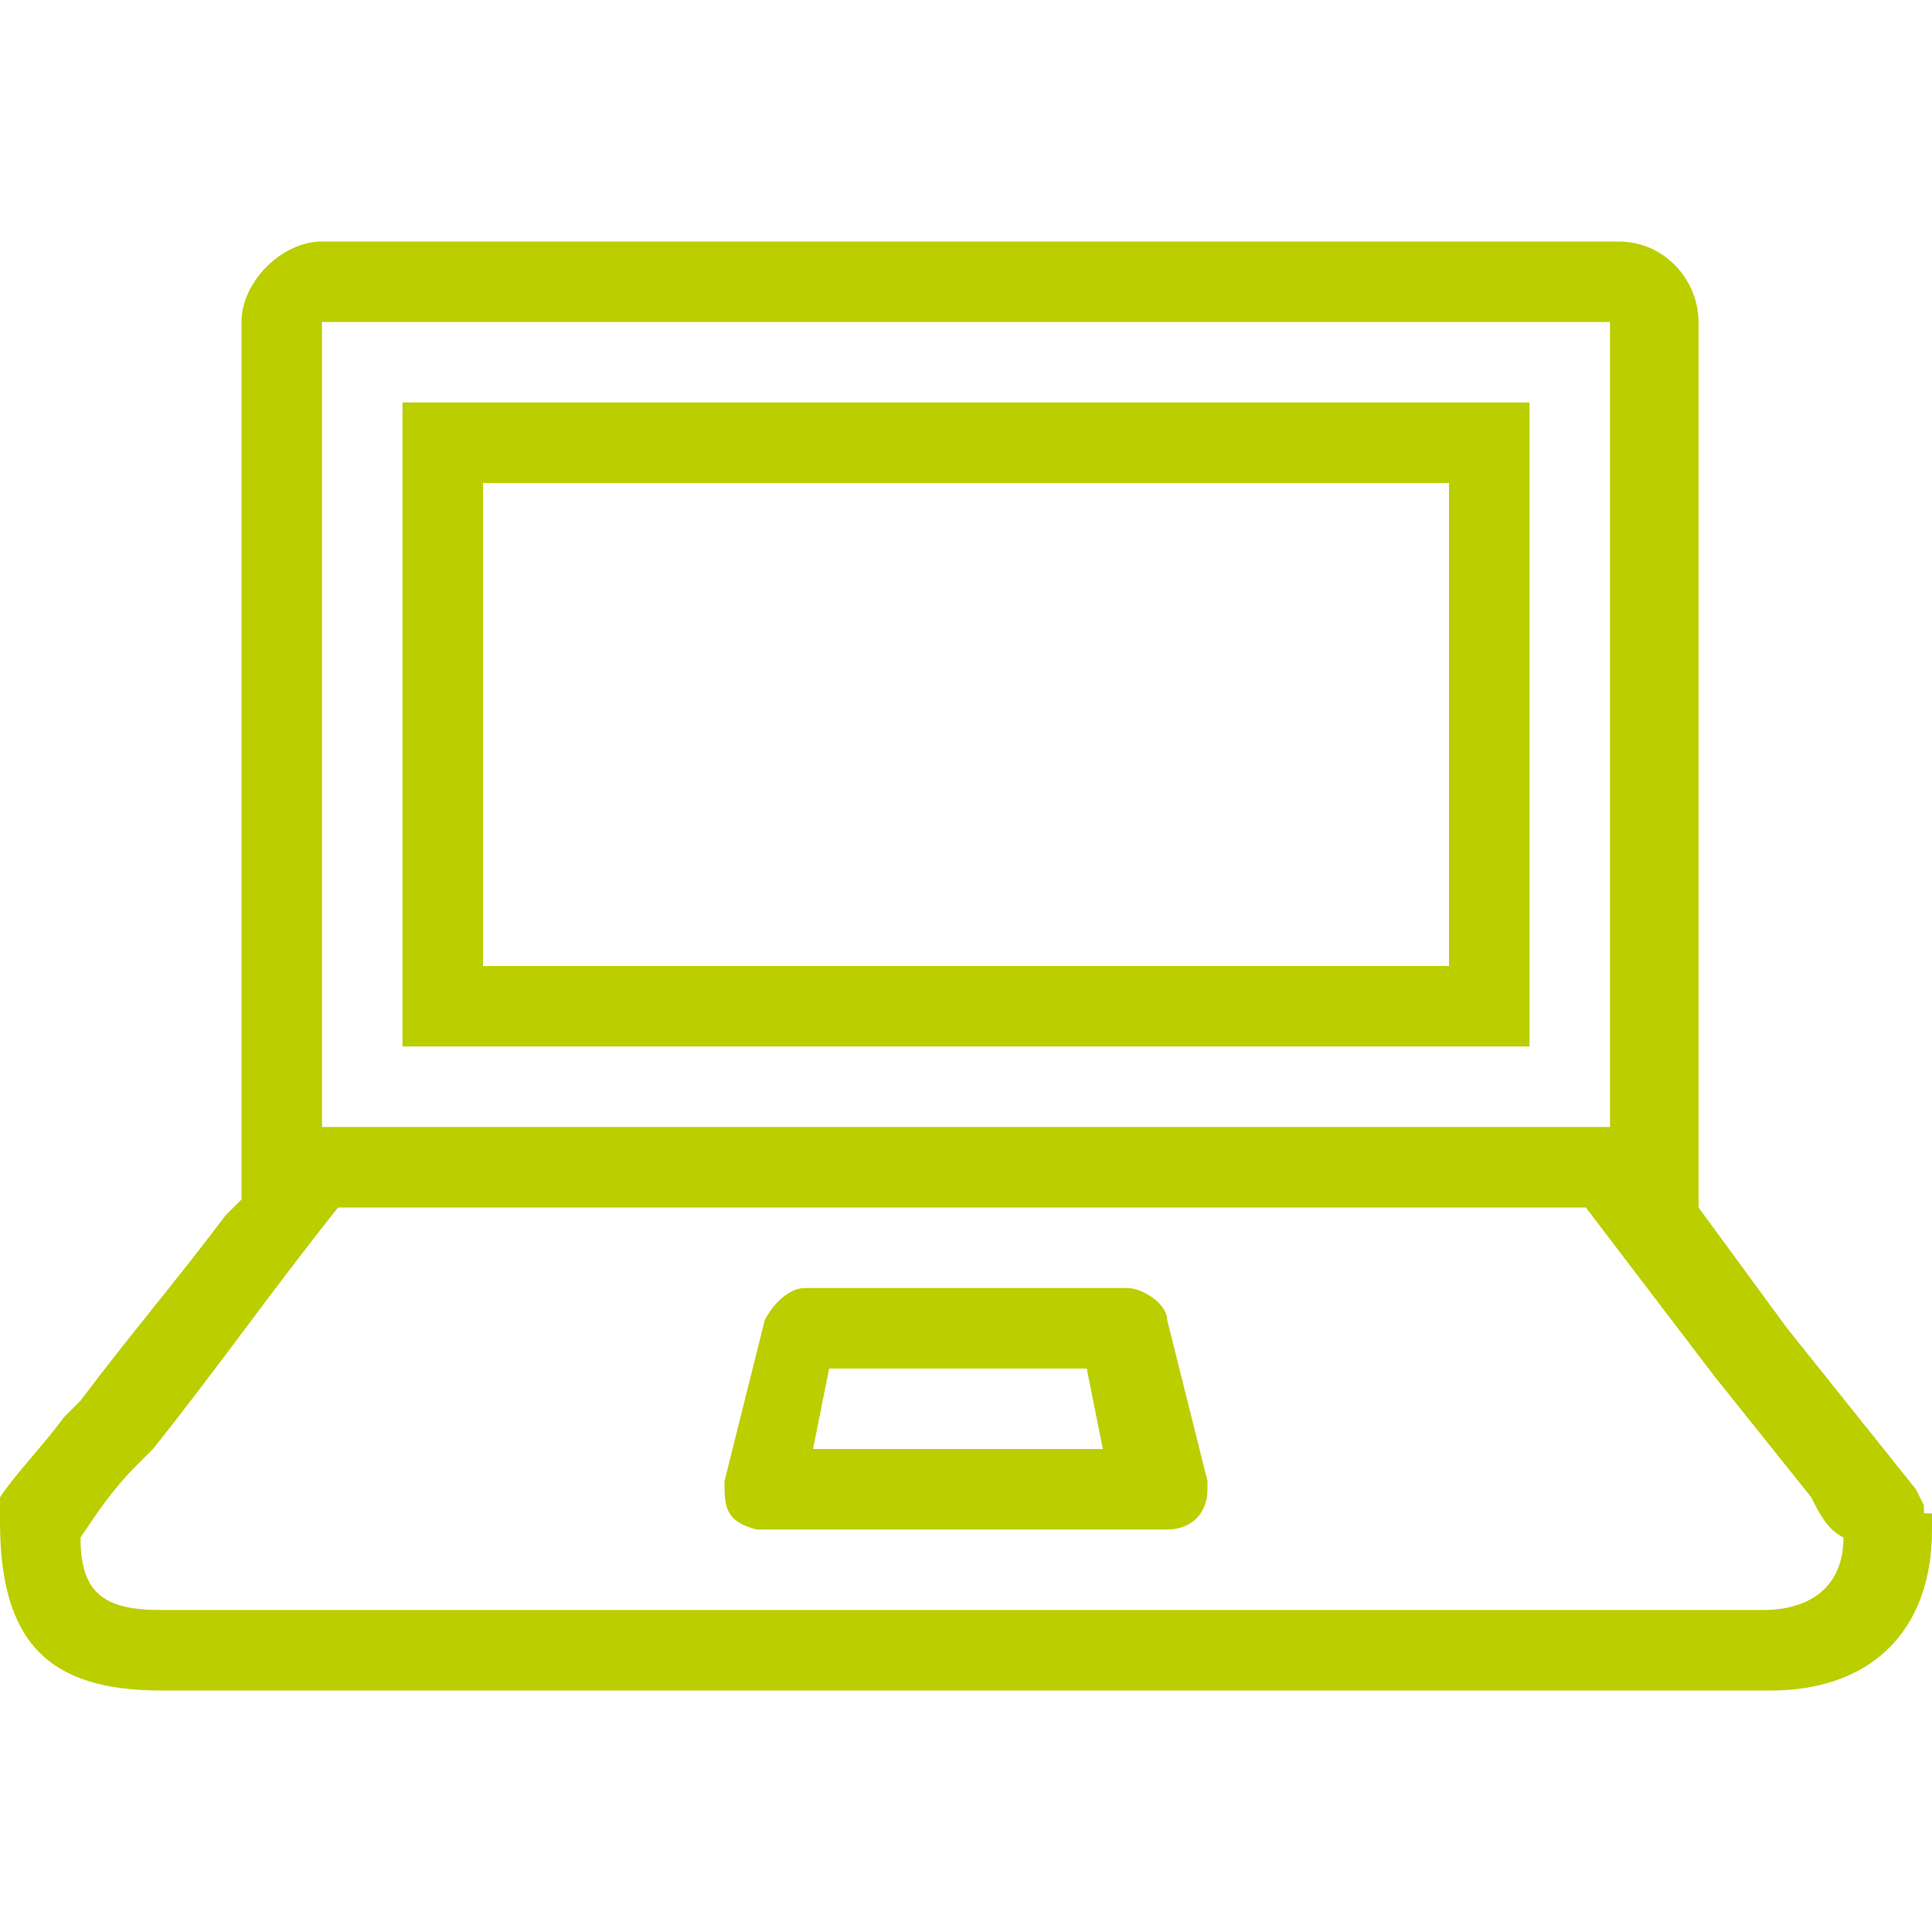 <svg viewBox="0 0 24 24" xmlns="http://www.w3.org/2000/svg"><path d="m5.5 5h-.5v8h14v-8zm12.5 7h-12v-6h12zm5.9 6.7s-.1-.2-.1-.2l-.4-.5-1.2-1.5-1.1-1.5v-11c0-.5-.4-1-1-1h-16.1c-.5 0-1 .5-1 1v10.9l-.2.2c-.6.8-1.2 1.5-1.8 2.3l-.2.2c-.3.4-.6.7-.8 1h0v.3c0 1.5.6 2.1 2 2.1h20c1.2 0 2-.7 2-2v-.2h-.1c0-.1 0-.1 0-.1zm-19.9-14.7h16s0 7.9 0 10h-16zm18 16h-20c-.7 0-1-.2-1-.9.2-.3.4-.6.7-.9l.2-.2c.8-1 1.5-2 2.3-3h15.5l1.6 2.1 1.2 1.5c.1.2.2.4.4.5 0 .6-.4.9-1 .9zm-7.5-3.6c0-.2-.3-.4-.5-.4h-4c-.2 0-.4.2-.5.4l-.5 2c0 .3 0 .5.4.6h.1 5c.3 0 .5-.2.5-.5 0 0 0 0 0-.1zm-4.4 1.6.2-1h3.2l.2 1h-3.7z" fill="#bbce00" fill-rule="evenodd"/></svg>